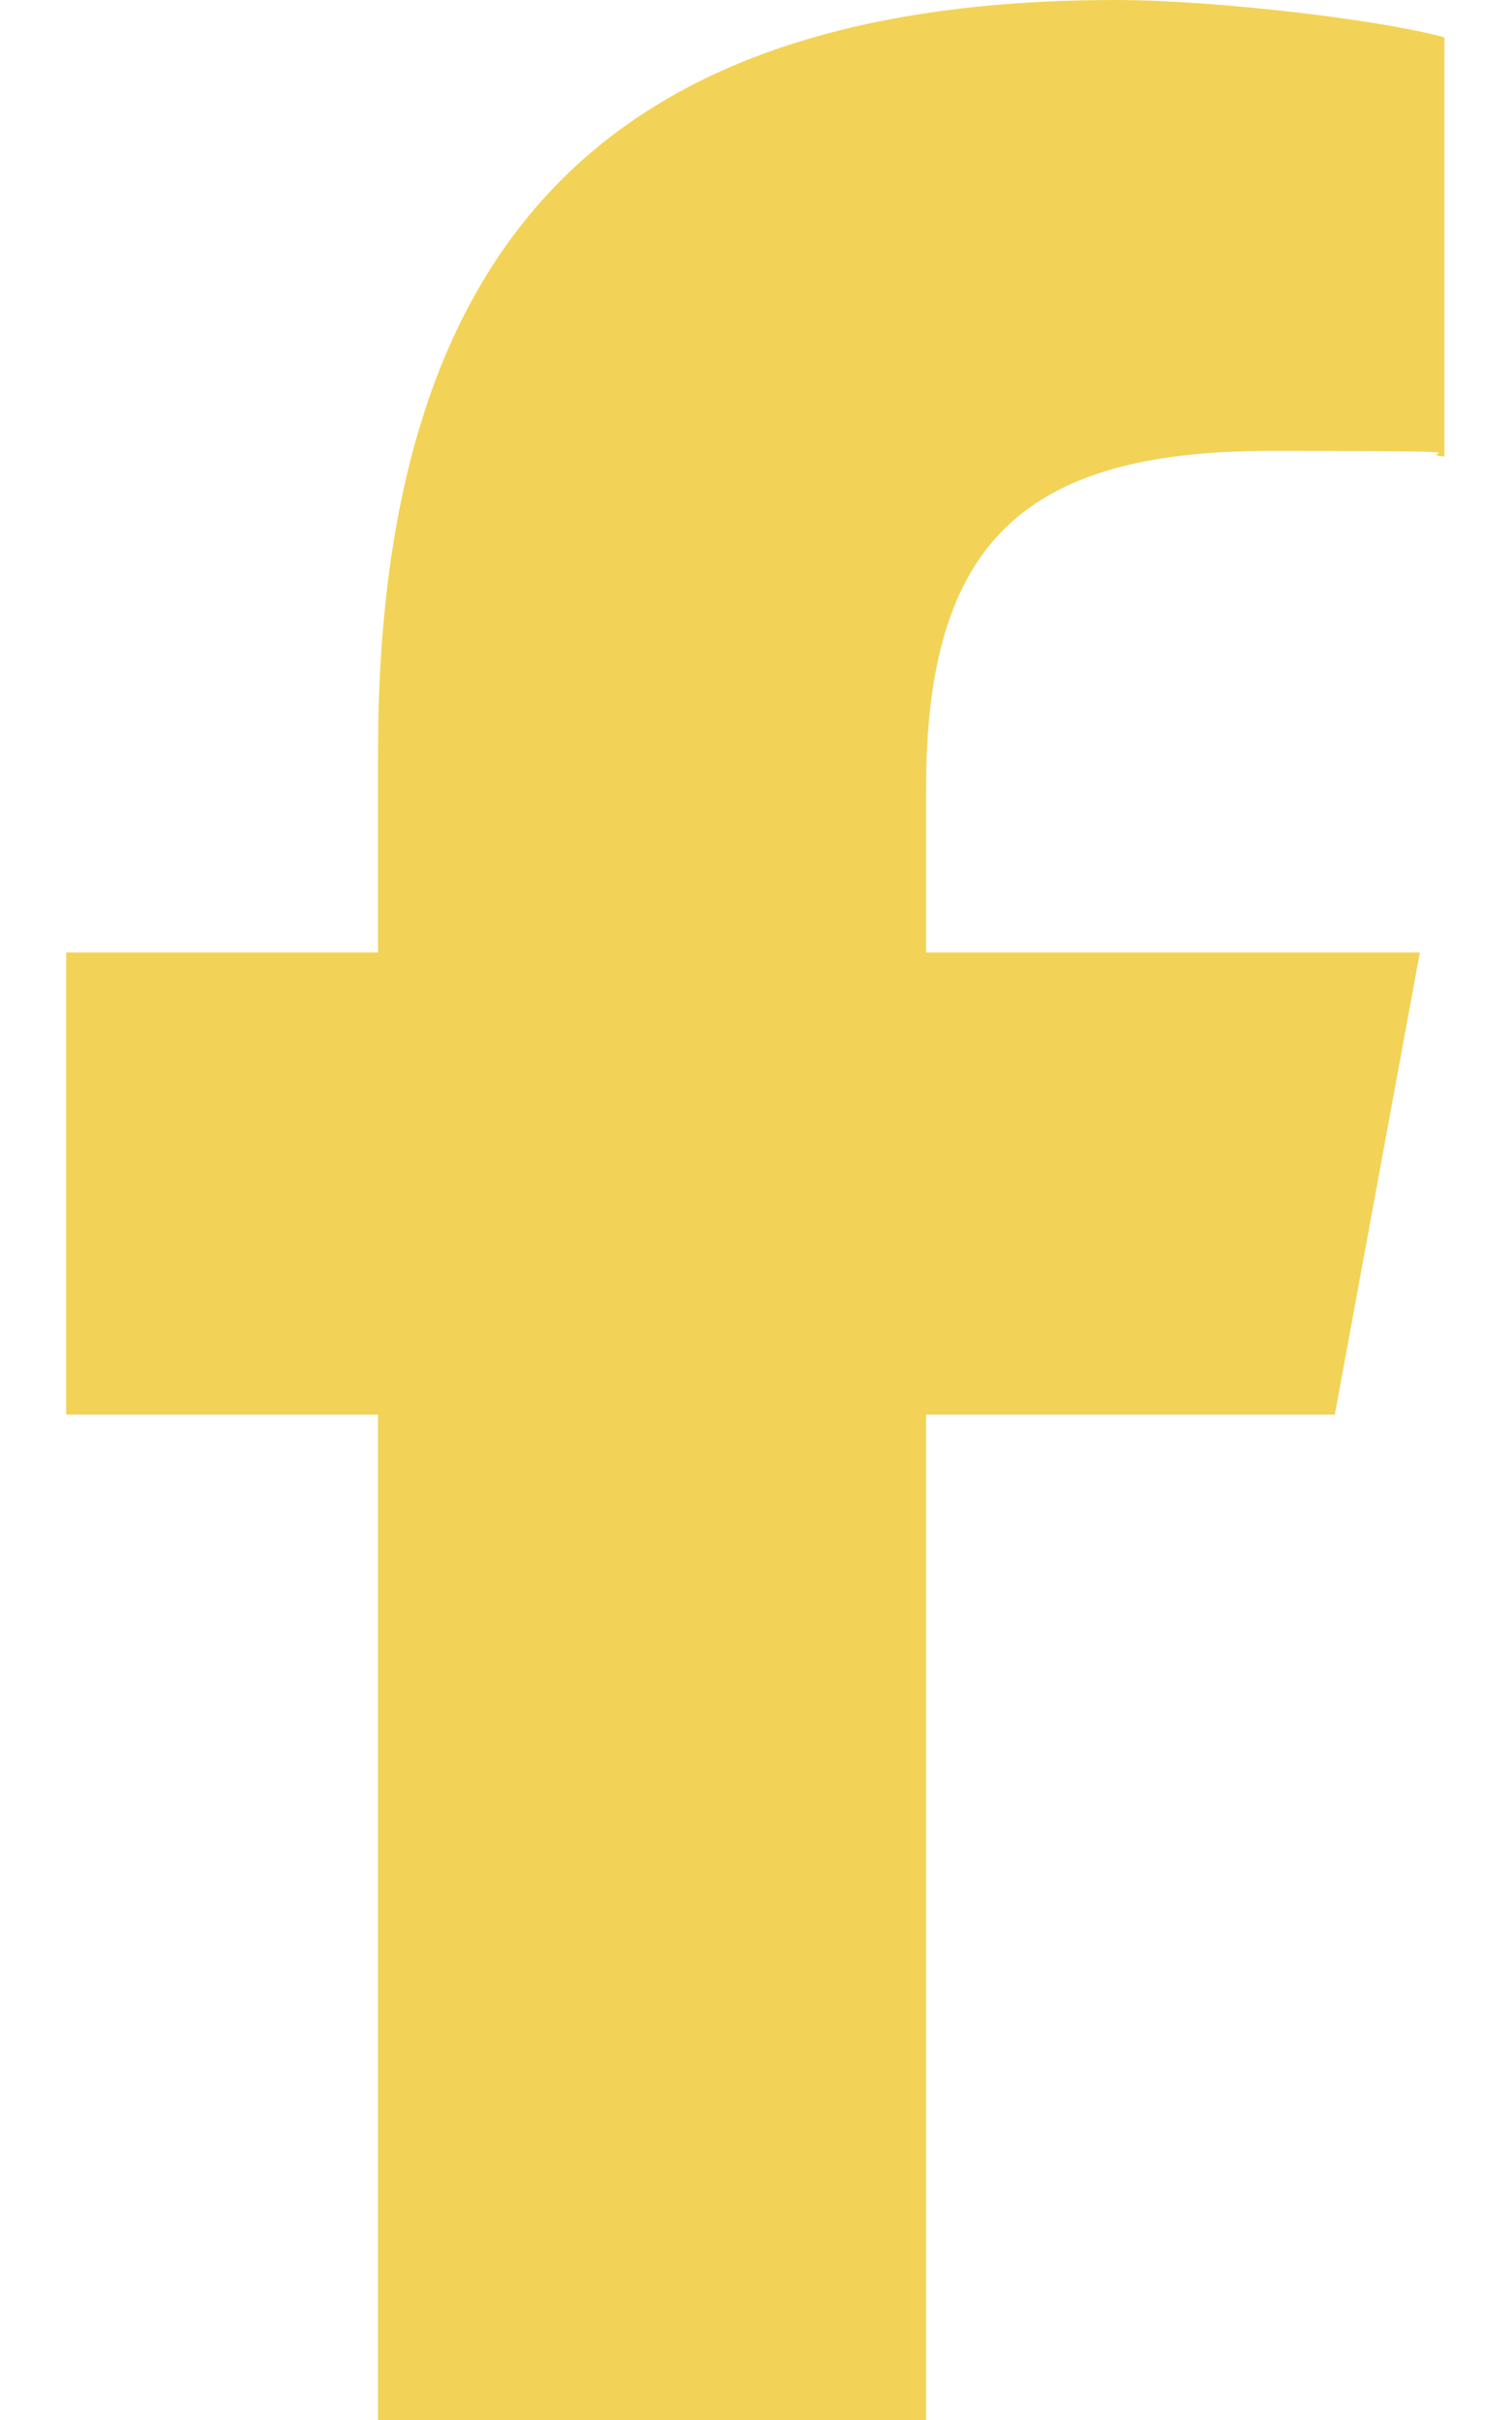 <?xml version="1.0" encoding="UTF-8"?>
<svg id="Layer_1" xmlns="http://www.w3.org/2000/svg" version="1.1" viewBox="0 0 320 512">
  <!-- Generator: Adobe Illustrator 29.0.0, SVG Export Plug-In . SVG Version: 2.1.0 Build 186)  -->
  <defs>
    <style>
      .st0 {
        fill: #f2d357;
      }
    </style>
  </defs>
  <path class="st0" d="M80,299.3v212.7h116v-212.7h86.5l18-97.8h-104.5v-34.6c0-51.7,20.3-71.5,72.7-71.5s29.4.4,37,1.2V7.9c-14.3-3.9-49.3-7.9-69.5-7.9C129.3,0,80,50.5,80,159.4v42.1H14v97.8h66Z"/>
</svg>
